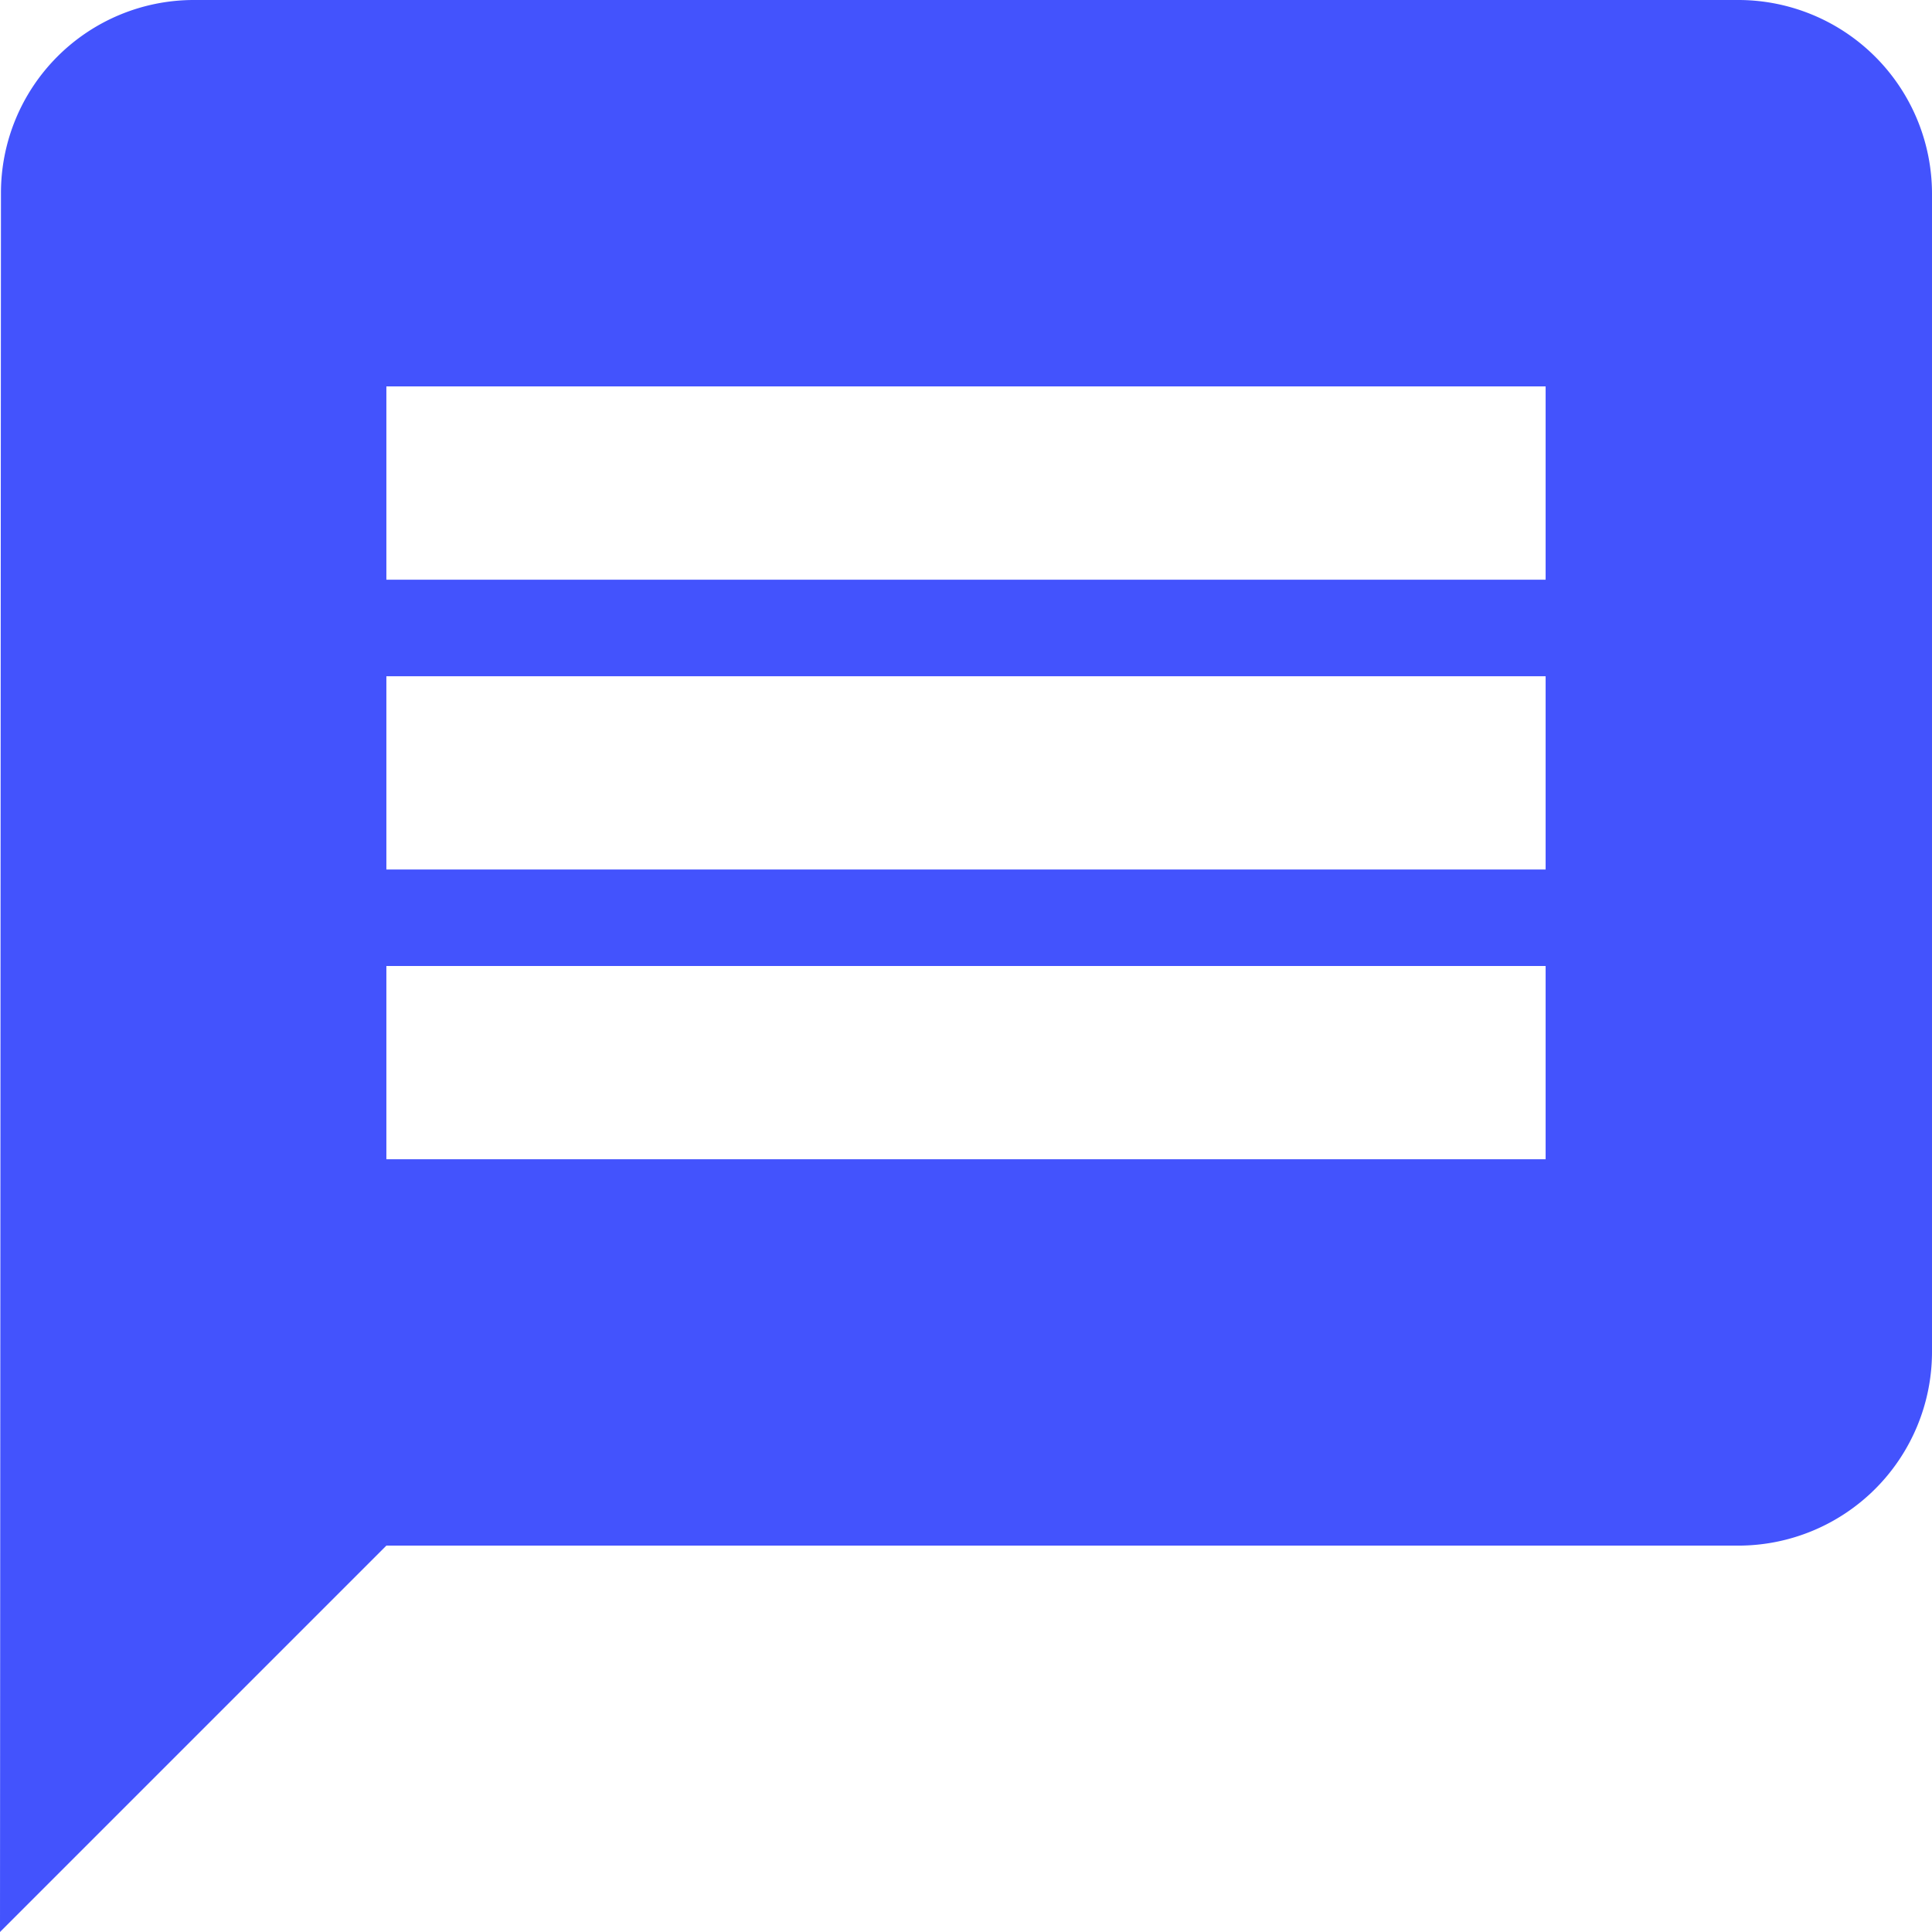 <svg xmlns="http://www.w3.org/2000/svg" width="18.156" height="18.156" viewBox="0 0 18.156 18.156">
  <path id="Icon_material-comment" data-name="Icon material-comment" d="M3.009,4.816A1.813,1.813,0,0,1,4.816,3H19.34a1.821,1.821,0,0,1,1.816,1.816V15.709a1.821,1.821,0,0,1-1.816,1.816H6.631L3,21.156Zm3.622,9.078H17.525V12.078H6.631Zm0-2.723H17.525V9.355H6.631Zm0-2.723H17.525V6.631H6.631Z" transform="translate(-3 -3)" fill="#4353fd"/>
</svg>
